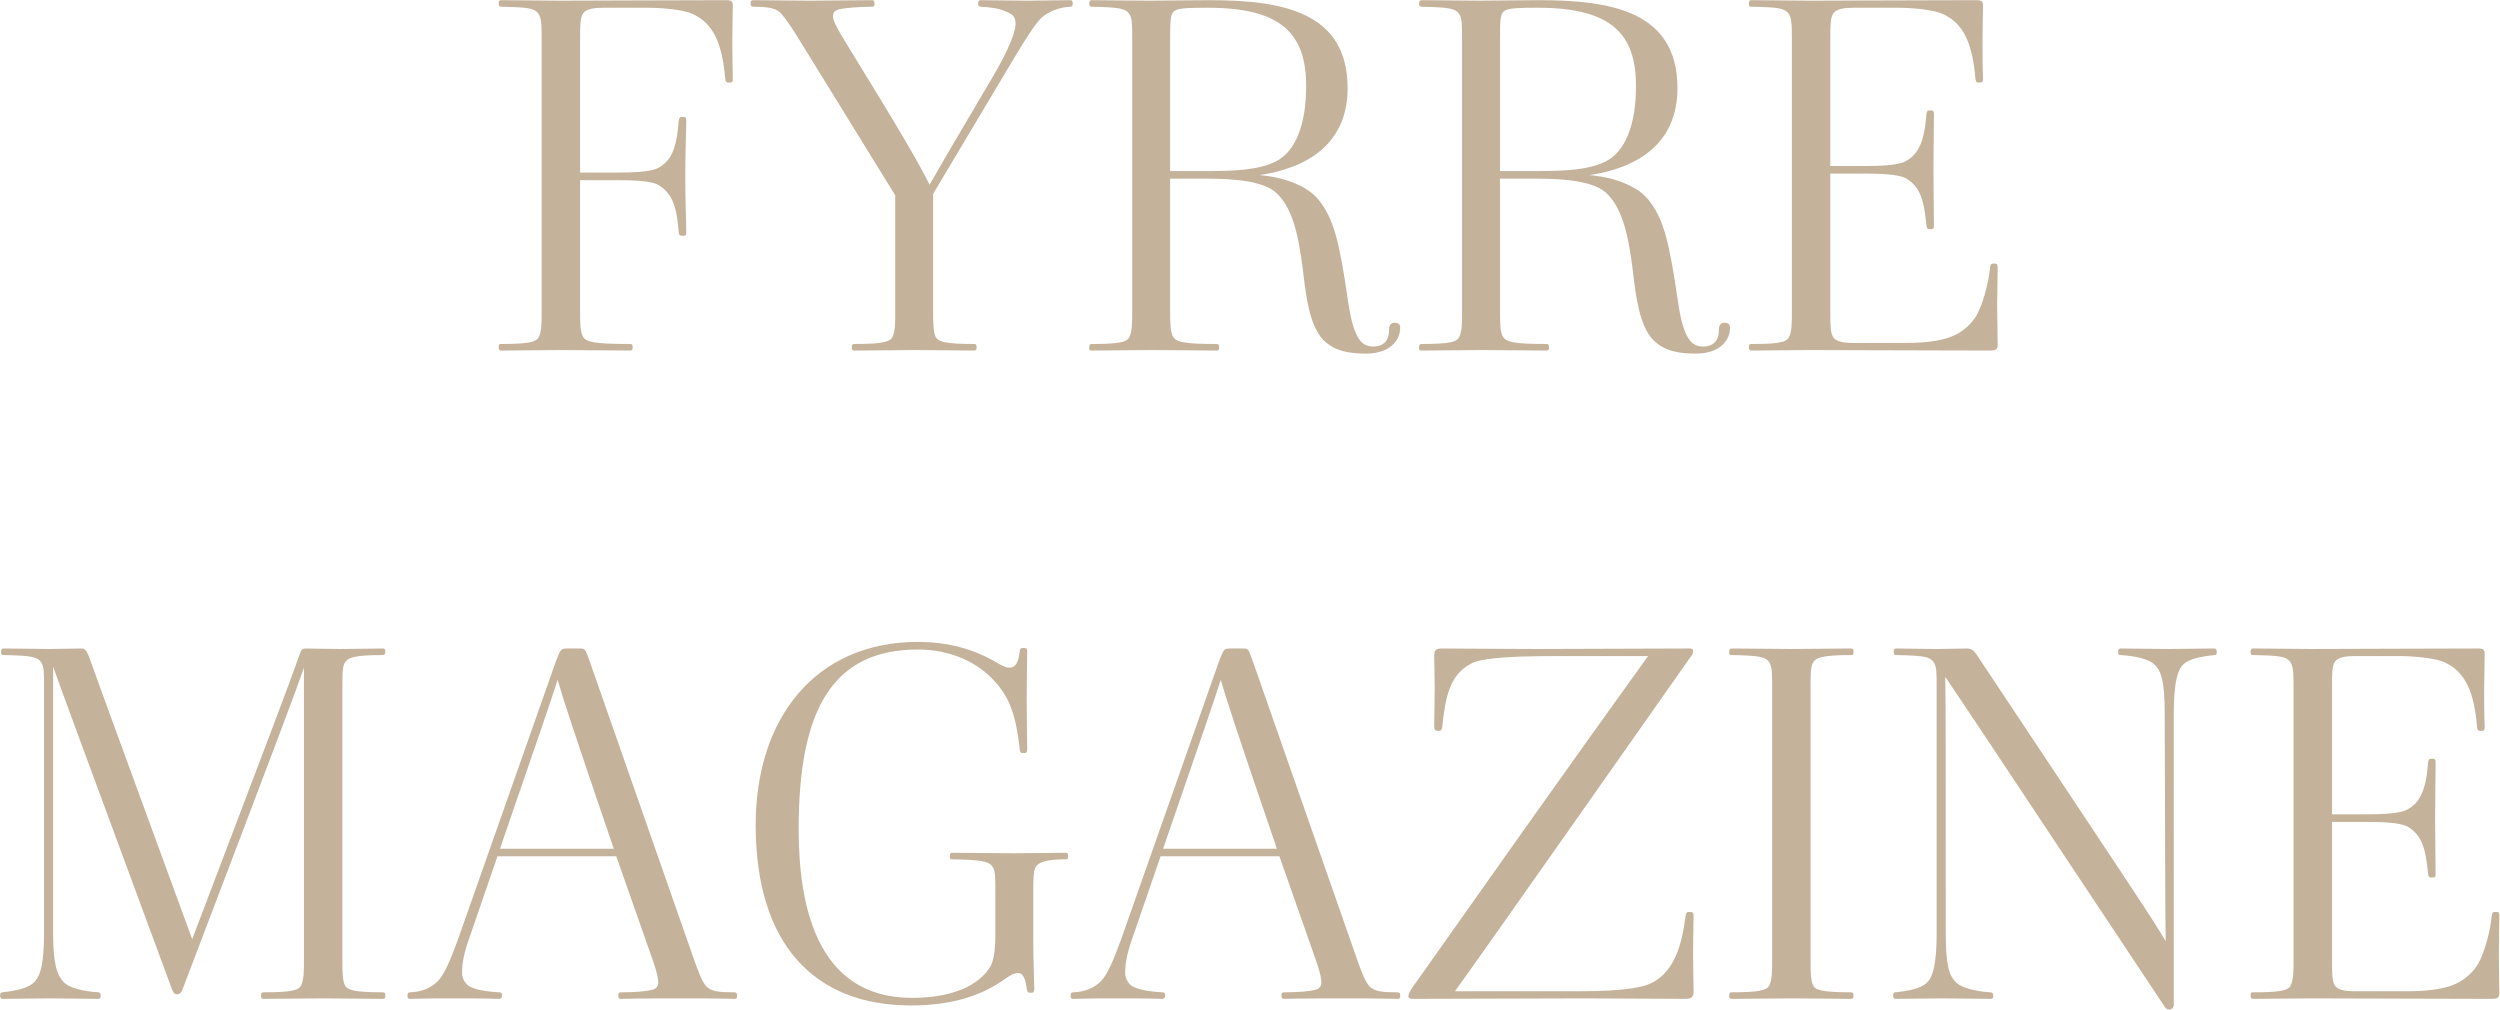 <svg width="2225" height="899" viewBox="0 0 2225 899" fill="none" xmlns="http://www.w3.org/2000/svg">
<path d="M482.085 277.35V35.25C482.085 19.95 481.635 15.45 478.935 11.85C475.335 7.35 470.385 6.45 446.085 6C444.735 6 443.835 5.55 443.835 2.85C443.835 1.05 444.285 0.15 446.085 0.15C457.335 0.15 485.235 0.6 497.835 0.6C522.585 0.6 608.535 0.15 646.335 0.15C650.835 0.15 652.185 1.05 652.185 5.1C652.185 10.5 651.735 28.05 651.735 37.5C651.735 47.85 652.185 65.85 652.185 69.45C652.185 73.05 651.735 73.5 649.035 73.5C646.335 73.5 645.885 73.05 645.435 69.9C642.735 38.85 635.085 20.85 616.185 12.3C609.435 9.15 592.335 6.9 576.135 6.9H536.535C529.335 6.9 521.685 7.8 518.985 11.85C516.285 15.9 516.285 22.65 516.285 34.8V153.6H548.235C562.185 153.6 578.835 153.15 585.585 149.55C596.835 143.7 602.235 132.9 604.035 107.7C604.485 104.55 605.385 104.1 607.635 104.1C610.335 104.1 610.785 104.55 610.785 108.15C610.785 115.35 609.885 136.5 609.885 157.2C609.885 177.9 610.785 198.6 610.785 206.7C610.785 209.85 609.885 209.85 607.185 209.85C604.935 209.85 604.035 208.95 604.035 206.25C602.235 182.4 597.735 171.6 585.585 164.4C578.835 160.8 562.635 160.35 548.235 160.35H516.285V277.35C516.285 285.9 516.285 295.8 518.985 299.85C521.685 304.35 528.885 306.15 560.835 306.15C562.635 306.15 563.085 307.05 563.085 309.3C563.085 311.1 562.635 312 560.835 312C554.535 312 513.135 311.55 498.735 311.55C486.135 311.55 457.335 312 446.085 312C444.285 312 443.835 310.65 443.835 308.85C443.835 306.15 444.735 306.15 446.085 306.15C470.385 306.15 477.135 304.35 479.385 300.3C482.085 295.35 482.085 287.25 482.085 277.35ZM796.758 277.35V173.85L711.258 35.25C705.408 25.8 699.558 16.8 695.058 11.85C691.008 7.35 683.808 6 670.758 6C668.958 6 668.058 5.55 668.058 2.85C668.058 1.05 668.508 0.15 670.308 0.15C681.108 0.15 707.208 0.6 720.258 0.6C734.208 0.6 765.258 0.15 776.058 0.15C777.858 0.15 778.308 1.05 778.308 3.3C778.308 6 777.408 6 775.608 6C763.008 6 750.408 7.35 746.808 8.25C742.308 9.6 741.408 11.4 741.408 15C741.408 18.15 744.558 24.45 750.858 34.8C804.858 122.55 816.558 143.25 827.358 164.4C841.308 139.65 853.908 118.95 884.508 66.75C898.008 43.8 903.858 28.05 903.858 21.3C903.858 14.55 901.158 12.75 895.758 10.5C889.908 7.35 880.458 6.45 873.258 6C871.458 6 870.558 5.55 870.558 3.3C870.558 1.05 871.008 0.15 872.808 0.15C883.158 0.15 901.608 0.6 913.758 0.6C926.358 0.6 941.658 0.15 952.458 0.15C954.258 0.15 954.708 1.05 954.708 2.85C954.708 5.55 954.258 6 952.458 6C942.558 6.45 932.658 10.5 926.808 15.9C921.408 21.3 913.758 33 902.958 51L830.508 172.5V277.35C830.508 286.35 830.508 295.35 832.758 299.85C835.008 303.9 839.958 306.15 866.958 306.15C868.758 306.15 869.208 307.05 869.208 309.3C869.208 311.1 868.758 312 866.958 312C860.658 312 827.808 311.55 813.408 311.55C800.808 311.55 771.558 312 760.308 312C758.508 312 758.058 311.1 758.058 309.3C758.058 306.6 758.958 306.15 760.308 306.15C785.058 306.15 791.808 304.35 794.058 300.3C796.758 295.35 796.758 287.25 796.758 277.35ZM1041.42 152.25H1073.82C1099.02 152.25 1120.17 151.35 1135.47 143.7C1152.57 135.15 1162.47 111.75 1162.47 76.65C1162.47 30.75 1141.32 6.9 1075.17 6.9C1060.77 6.9 1049.52 6.9 1045.47 9.6C1041.87 11.85 1041.42 17.25 1041.42 33V152.25ZM1121.07 155.85C1146.72 158.1 1164.72 167.1 1173.27 177.45C1187.22 194.55 1192.17 215.7 1199.82 268.35C1204.77 302.1 1211.97 308.4 1222.32 308.4C1231.32 308.4 1236.27 303 1236.27 294C1236.27 289.5 1237.62 287.25 1241.22 287.25C1244.82 287.25 1246.17 289.05 1246.17 291.75C1246.17 302.55 1237.62 314.7 1215.57 314.7C1201.62 314.7 1187.67 312.9 1177.32 302.1C1165.62 289.05 1162.47 265.2 1159.77 241.8C1155.27 203.55 1148.52 184.2 1136.82 172.5C1125.57 161.25 1099.47 159 1073.82 159H1041.42V277.35C1041.42 285.45 1041.42 295.8 1044.12 299.85C1047.27 304.35 1053.12 306.15 1082.82 306.15C1084.62 306.15 1085.07 307.05 1085.07 309.3C1085.07 311.1 1084.62 312 1082.82 312C1076.52 312 1039.17 311.55 1024.77 311.55C1012.17 311.55 982.471 312 971.221 312C969.421 312 969.421 310.65 969.421 308.85C969.421 306.6 970.321 306.15 971.671 306.15C996.871 306.15 1002.72 304.35 1004.97 300.3C1007.67 295.35 1007.67 287.25 1007.67 277.35V35.25C1007.67 21.3 1007.67 16.35 1004.97 12.3C1001.82 7.8 997.321 6.45 971.671 6C970.321 6 969.421 5.55 969.421 3.3C969.421 1.5 969.871 0.15 971.671 0.15C982.921 0.15 1010.82 0.6 1023.42 0.6C1036.02 0.6 1060.32 0.15 1076.07 0.15C1140.42 0.15 1199.37 10.05 1199.37 78.45C1199.37 122.1 1171.47 148.2 1121.07 155.85ZM1334.98 152.25H1367.38C1392.58 152.25 1413.73 151.35 1429.03 143.7C1446.13 135.15 1456.03 111.75 1456.03 76.65C1456.03 30.75 1434.88 6.9 1368.73 6.9C1354.33 6.9 1343.08 6.9 1339.03 9.6C1335.43 11.85 1334.98 17.25 1334.98 33V152.25ZM1414.63 155.85C1440.28 158.1 1458.28 167.1 1466.83 177.45C1480.78 194.55 1485.73 215.7 1493.38 268.35C1498.33 302.1 1505.53 308.4 1515.88 308.4C1524.88 308.4 1529.83 303 1529.83 294C1529.83 289.5 1531.18 287.25 1534.78 287.25C1538.38 287.25 1539.73 289.05 1539.73 291.75C1539.73 302.55 1531.18 314.7 1509.13 314.7C1495.18 314.7 1481.23 312.9 1470.88 302.1C1459.18 289.05 1456.03 265.2 1453.33 241.8C1448.83 203.55 1442.08 184.2 1430.38 172.5C1419.13 161.25 1393.03 159 1367.38 159H1334.98V277.35C1334.98 285.45 1334.98 295.8 1337.68 299.85C1340.83 304.35 1346.68 306.15 1376.38 306.15C1378.18 306.15 1378.63 307.05 1378.63 309.3C1378.63 311.1 1378.18 312 1376.38 312C1370.08 312 1332.73 311.55 1318.33 311.55C1305.73 311.55 1276.03 312 1264.78 312C1262.98 312 1262.98 310.65 1262.98 308.85C1262.98 306.6 1263.88 306.15 1265.23 306.15C1290.43 306.15 1296.28 304.35 1298.53 300.3C1301.23 295.35 1301.23 287.25 1301.23 277.35V35.25C1301.23 21.3 1301.23 16.35 1298.53 12.3C1295.38 7.8 1290.88 6.45 1265.23 6C1263.88 6 1262.98 5.55 1262.98 3.3C1262.98 1.5 1263.43 0.15 1265.23 0.15C1276.48 0.15 1304.38 0.6 1316.98 0.6C1329.58 0.6 1353.88 0.15 1369.63 0.15C1433.98 0.15 1492.93 10.05 1492.93 78.45C1492.93 122.1 1465.03 148.2 1414.63 155.85ZM1594.78 277.35V35.25C1594.78 19.95 1594.33 15.45 1591.63 11.85C1588.03 7.35 1583.08 6.45 1558.78 6C1557.43 6 1556.53 6 1556.53 3.3C1556.53 1.5 1556.98 0.15 1558.78 0.15C1570.03 0.15 1597.93 0.6 1610.53 0.6C1635.28 0.6 1721.23 0.15 1759.03 0.15C1763.98 0.15 1764.88 1.5 1764.88 5.1C1764.88 11.85 1764.43 27.15 1764.43 35.7C1764.43 46.95 1764.43 59.55 1764.88 69.45C1764.88 73.05 1764.43 73.5 1761.73 73.5C1759.03 73.5 1758.58 73.05 1758.13 69.9C1755.43 38.85 1747.78 20.85 1728.88 12.3C1722.13 9.15 1704.13 6.9 1688.83 6.9H1649.23C1642.03 6.9 1634.38 7.8 1631.68 11.85C1628.98 15.9 1628.98 22.2 1628.98 34.8V147.75H1658.23C1672.18 147.75 1688.83 147.3 1695.58 143.7C1706.83 137.85 1712.68 127.05 1714.48 101.85C1714.93 98.7 1715.38 98.25 1718.08 98.25C1720.78 98.25 1721.23 98.7 1721.23 102.3C1721.23 109.5 1720.78 130.65 1720.78 151.35C1720.78 172.05 1721.23 191.85 1721.23 199.95C1721.23 203.55 1720.78 204 1718.08 204C1715.38 204 1714.93 203.55 1714.48 200.4C1712.23 176.1 1708.18 165.75 1696.03 158.55C1688.83 154.95 1673.08 154.5 1658.23 154.5H1628.98V277.35C1628.98 289.5 1628.98 296.25 1631.68 300.3C1634.38 304.35 1642.03 305.25 1649.23 305.25H1694.23C1719.43 305.25 1731.58 302.1 1739.23 298.5C1748.23 294.45 1755.43 287.25 1759.48 280.05C1763.98 271.95 1769.83 253.5 1771.18 237.75C1771.63 234.6 1772.53 234.6 1774.78 234.6C1777.48 234.6 1777.93 235.05 1777.93 238.65C1777.93 249 1777.48 260.7 1777.48 271.05C1777.48 281.4 1777.93 296.25 1777.93 306.6C1777.93 311.1 1776.58 312 1770.28 312C1732.48 312 1635.28 311.55 1610.53 311.55C1597.93 311.55 1565.98 312 1558.78 312C1556.98 312 1556.53 310.65 1556.53 308.85C1556.53 306.15 1557.43 306.15 1558.78 306.15C1579.03 306.15 1589.83 305.25 1592.08 300.3C1594.78 295.35 1594.78 287.25 1594.78 277.35ZM39.2 830.5V612.25C39.2 598.3 39.2 593.35 36.5 589.3C33.35 584.8 28.85 583.45 3.2 583C1.85 583 0.95 582.55 0.95 580.3C0.95 578.5 1.4 577.15 3.2 577.15C14.45 577.15 32 577.6 44.6 577.6C54.5 577.6 66.2 577.15 72.05 577.15C76.1 577.15 77 578.05 81.5 590.65C94.1 626.2 100.4 642.4 171.05 835.9C234.95 667.6 256.55 611.35 266 584.35C268.25 577.15 269.15 577.15 272.75 577.15C274.1 577.15 293.45 577.6 302.9 577.6C317.3 577.6 334.4 577.15 340.7 577.15C342.5 577.15 342.95 578.05 342.95 579.85C342.95 581.65 342.5 583 340.7 583C313.25 583 309.65 585.7 306.95 589.75C304.7 592.9 304.7 601.45 304.7 612.25V854.35C304.7 862.45 304.7 872.35 306.95 876.85C309.2 880.9 313.7 883.15 340.7 883.15C342.5 883.15 342.95 884.05 342.95 886.3C342.95 888.1 342.5 889 340.7 889C334.4 889 301.1 888.55 286.7 888.55C274.1 888.55 245.75 889 234.5 889C232.7 889 232.25 887.65 232.25 885.85C232.25 883.6 233.15 883.15 234.5 883.15C259.7 883.15 265.55 881.35 267.8 877.3C270.5 872.35 270.5 864.25 270.5 854.35V594.25C263.3 614.95 255.2 637 162.5 880.45C161.6 883.15 159.8 884.95 157.55 884.95C155.3 884.95 154.4 883.6 153.05 880.45C65.3 642.85 55.4 616.3 47.3 593.35V830.5C47.3 858.85 50.9 867.85 56.75 874.15C60.8 878.65 72.5 882.25 87.35 883.15C89.15 883.15 89.6 884.5 89.6 886.3C89.6 888.1 89.15 889 87.35 889C81.05 889 57.65 888.55 43.25 888.55C30.65 888.55 13.55 889 2.3 889C0.5 889 0.05 887.65 0.05 885.85C0.05 884.05 0.95 883.15 2.3 883.15C23 880.9 29.75 876.4 32.9 871C35.6 866.95 39.2 858.4 39.2 830.5ZM407.188 837.25L494.488 589.3C497.188 582.1 498.538 579.4 499.438 578.5C500.338 577.6 501.688 577.15 504.388 577.15H515.638C517.438 577.15 519.238 577.15 520.138 578.05C521.488 578.95 522.388 582.1 525.088 589.3L617.788 854.35C620.938 862.9 624.088 872.35 628.138 877.3C632.638 882.7 640.738 883.15 653.338 883.15C655.138 883.15 656.038 883.6 656.038 886.3C656.038 888.1 655.588 889 653.788 889C636.688 888.55 620.488 888.55 608.788 888.55C596.188 888.55 568.288 888.55 552.538 889C550.738 889 550.288 888.1 550.288 885.85C550.288 883.15 551.638 883.15 553.438 883.15C566.038 883.15 575.488 882.25 580.438 880.9C584.488 880 585.838 877.3 585.838 874.15C585.838 871.45 584.938 865.6 580.888 854.35L548.488 762.1H442.738L418.888 831.4C413.038 847.6 411.238 856.15 411.238 866.05C411.238 870.55 413.938 875.95 418.438 878.2C425.638 881.8 436.888 882.7 443.638 883.15C445.438 883.15 446.788 883.15 446.788 885.85C446.788 888.1 445.888 889 444.088 889C432.838 888.55 414.838 888.55 402.238 888.55C390.088 888.55 379.288 888.55 364.888 889C363.088 889 362.638 888.1 362.638 886.3C362.638 883.6 363.538 883.15 365.338 883.15C375.238 882.7 383.338 879.55 389.638 873.25C395.038 867.85 400.438 855.7 407.188 837.25ZM444.988 755.35H546.238C507.988 643.3 502.138 624.85 496.288 605.05C489.988 624.85 483.238 644.2 444.988 755.35ZM672.561 734.2C672.561 639.25 725.661 571.3 817.011 571.3C851.661 571.3 874.161 582.1 887.211 589.75C892.161 592.9 896.211 594.25 898.011 594.25C902.511 594.25 906.111 592 907.461 580.3C907.911 576.7 908.811 576.7 911.061 576.7C913.311 576.7 914.211 577.15 914.211 579.4C914.211 584.35 913.761 605.05 913.761 622.15C913.761 641.05 914.211 659.05 914.211 666.7C914.211 669.85 913.311 670.3 911.061 670.3C908.361 670.3 907.911 669.85 907.461 665.8C903.861 634.3 897.561 618.55 882.711 603.7C866.961 587.5 843.111 578.05 817.011 578.05C740.061 578.05 710.811 632.95 710.811 737.8C710.811 800.8 724.311 888.1 811.611 888.1C848.061 888.1 871.461 876.85 881.361 860.2C884.061 855.7 885.861 846.7 885.861 832.75V794.05C885.861 780.1 885.861 774.7 883.161 771.1C880.011 766.6 873.711 765.25 847.611 764.8C846.261 764.8 845.361 764.8 845.361 762.1C845.361 760.3 845.811 758.95 847.611 758.95C853.011 758.95 889.461 759.4 902.061 759.4C916.461 759.4 942.111 758.95 948.411 758.95C950.211 758.95 950.661 759.85 950.661 761.65C950.661 764.35 950.211 764.8 948.411 764.8C930.411 764.8 924.561 767.5 921.861 771.55C919.611 774.7 919.611 783.25 919.611 794.05V836.8C919.611 853.9 920.511 875.5 920.511 880.45C920.511 882.7 919.611 883.6 917.361 883.6C915.111 883.6 914.211 883.15 913.761 879.55C911.961 866.95 908.811 866.05 905.661 866.05C902.511 866.05 899.361 867.85 894.861 871C874.161 885.85 848.061 894.85 810.711 894.85C724.761 894.85 672.561 840.4 672.561 734.2ZM997.373 837.25L1084.67 589.3C1087.37 582.1 1088.72 579.4 1089.62 578.5C1090.52 577.6 1091.87 577.15 1094.57 577.15H1105.82C1107.62 577.15 1109.42 577.15 1110.32 578.05C1111.67 578.95 1112.57 582.1 1115.27 589.3L1207.97 854.35C1211.12 862.9 1214.27 872.35 1218.32 877.3C1222.82 882.7 1230.92 883.15 1243.52 883.15C1245.32 883.15 1246.22 883.6 1246.22 886.3C1246.22 888.1 1245.77 889 1243.97 889C1226.87 888.55 1210.67 888.55 1198.97 888.55C1186.37 888.55 1158.47 888.55 1142.72 889C1140.92 889 1140.47 888.1 1140.47 885.85C1140.47 883.15 1141.82 883.15 1143.62 883.15C1156.22 883.15 1165.67 882.25 1170.62 880.9C1174.67 880 1176.02 877.3 1176.02 874.15C1176.02 871.45 1175.12 865.6 1171.07 854.35L1138.67 762.1H1032.92L1009.07 831.4C1003.22 847.6 1001.42 856.15 1001.42 866.05C1001.42 870.55 1004.12 875.95 1008.62 878.2C1015.82 881.8 1027.07 882.7 1033.82 883.15C1035.62 883.15 1036.97 883.15 1036.97 885.85C1036.97 888.1 1036.07 889 1034.27 889C1023.02 888.55 1005.02 888.55 992.423 888.55C980.273 888.55 969.473 888.55 955.073 889C953.273 889 952.823 888.1 952.823 886.3C952.823 883.6 953.723 883.15 955.523 883.15C965.423 882.7 973.523 879.55 979.823 873.25C985.223 867.85 990.623 855.7 997.373 837.25ZM1035.17 755.35H1136.42C1098.17 643.3 1092.32 624.85 1086.47 605.05C1080.17 624.85 1073.42 644.2 1035.17 755.35ZM1294.89 882.25H1403.34C1451.94 882.25 1464.54 877.75 1471.29 874.15C1490.19 863.8 1496.94 840.85 1500.09 815.65C1500.54 812.5 1500.99 811.6 1503.69 811.6C1506.39 811.6 1507.29 812.05 1507.29 815.2C1507.29 820.6 1506.84 837.25 1506.84 848.05C1506.84 858.85 1507.29 878.65 1507.29 882.25C1507.29 887.2 1505.49 889 1500.09 889C1470.84 889 1439.79 888.55 1410.54 888.55C1381.29 888.55 1262.94 889 1257.99 889C1254.84 889 1253.49 888.55 1253.49 886.3C1253.49 884.5 1255.29 881.35 1257.54 878.2C1415.94 653.65 1453.74 602.35 1466.79 583.9H1384.44C1335.39 583.9 1316.49 586.6 1309.29 590.65C1289.94 600.55 1286.34 621.25 1283.64 646.45C1283.19 649.6 1282.74 650.5 1280.04 650.5C1277.34 650.5 1276.44 649.6 1276.44 646C1276.44 634.75 1276.89 623.05 1276.89 611.35C1276.89 602.8 1276.44 593.35 1276.44 584.35C1276.44 578.95 1277.34 577.15 1283.19 577.15C1290.84 577.15 1340.79 577.6 1366.89 577.6C1392.99 577.6 1500.09 577.15 1503.69 577.15C1505.94 577.15 1506.84 577.6 1506.84 579.85C1506.84 581.65 1505.94 583 1503.24 586.6C1320.54 846.7 1307.49 864.7 1294.89 882.25ZM1577.2 854.35V612.25C1577.2 598.75 1577.2 593.35 1574.5 589.3C1571.35 584.8 1566.85 583.45 1541.2 583C1539.85 583 1538.95 583 1538.95 580.3C1538.95 578.5 1539.4 577.15 1541.2 577.15C1552.45 577.15 1581.25 577.6 1593.85 577.6C1608.25 577.6 1641.1 577.15 1647.4 577.15C1649.2 577.15 1649.65 578.05 1649.65 579.85C1649.65 582.55 1649.2 583 1647.4 583C1620.4 583 1615.9 585.7 1613.65 589.75C1611.4 592.9 1611.4 601 1611.4 612.25V854.35C1611.4 863.35 1611.4 872.35 1613.65 876.85C1615.45 880.9 1620.4 883.15 1647.4 883.15C1649.2 883.15 1649.65 884.05 1649.65 886.3C1649.65 888.1 1649.2 889 1647.4 889C1641.1 889 1608.25 888.55 1593.85 888.55C1581.25 888.55 1552.45 889 1541.2 889C1539.4 889 1538.95 888.1 1538.95 886.3C1538.95 883.6 1539.85 883.15 1541.2 883.15C1565.5 883.15 1572.25 881.35 1574.5 877.3C1577.2 872.35 1577.2 864.25 1577.2 854.35ZM1927.47 837.7C1927.02 812.5 1927.02 761.2 1926.57 634.3C1926.57 605.95 1923.42 596.95 1917.12 591.1C1913.07 587.05 1901.82 583.9 1887.42 583C1885.62 583 1885.17 582.55 1885.17 579.85C1885.17 578.05 1885.62 577.15 1887.42 577.15C1893.72 577.15 1916.22 577.6 1930.62 577.6C1943.22 577.6 1959.87 577.15 1970.67 577.15C1972.47 577.15 1972.92 578.5 1972.92 580.3C1972.92 583 1972.02 583 1970.67 583C1949.52 585.25 1943.67 589.3 1940.52 594.7C1938.27 598.75 1934.67 607.3 1934.67 634.3V893.95C1934.67 897.1 1932.87 898.45 1930.62 898.45C1928.37 898.45 1927.02 897.1 1925.22 893.95C1756.47 639.7 1744.32 621.7 1731.27 602.35C1731.72 624.85 1731.72 673 1731.72 830.95C1731.72 859.75 1734.87 868.75 1741.17 874.6C1745.22 878.65 1756.92 882.25 1771.32 883.15C1773.12 883.15 1774.02 884.05 1774.02 886.3C1774.02 888.1 1773.57 889 1771.77 889C1765.47 889 1742.07 888.55 1727.67 888.55C1715.07 888.55 1698.42 889 1687.17 889C1685.37 889 1684.92 887.65 1684.92 885.85C1684.92 883.6 1685.82 883.15 1687.17 883.15C1708.77 880.9 1714.62 876.4 1717.77 871C1720.02 866.95 1723.62 858.4 1723.62 830.95V612.25C1723.62 598.3 1723.62 593.35 1720.92 589.3C1717.77 584.8 1713.72 583.45 1687.62 583C1686.27 583 1685.37 582.55 1685.37 579.85C1685.37 578.05 1685.82 577.15 1687.62 577.15C1694.37 577.15 1711.92 577.6 1724.07 577.6C1733.97 577.6 1744.77 577.15 1750.62 577.15C1755.12 577.15 1756.92 579.4 1759.17 582.55C1902.72 798.55 1914.42 815.65 1927.47 837.7ZM2041.26 854.35V612.25C2041.26 596.95 2040.81 592.45 2038.11 588.85C2034.51 584.35 2029.56 583.45 2005.26 583C2003.91 583 2003.01 583 2003.01 580.3C2003.01 578.5 2003.46 577.15 2005.26 577.15C2016.51 577.15 2044.41 577.6 2057.01 577.6C2081.76 577.6 2167.71 577.15 2205.51 577.15C2210.46 577.15 2211.36 578.5 2211.36 582.1C2211.36 588.85 2210.91 604.15 2210.91 612.7C2210.91 623.95 2210.91 636.55 2211.36 646.45C2211.36 650.05 2210.91 650.5 2208.21 650.5C2205.51 650.5 2205.06 650.05 2204.61 646.9C2201.91 615.85 2194.26 597.85 2175.36 589.3C2168.61 586.15 2150.61 583.9 2135.31 583.9H2095.71C2088.51 583.9 2080.86 584.8 2078.16 588.85C2075.46 592.9 2075.46 599.2 2075.46 611.8V724.75H2104.71C2118.66 724.75 2135.31 724.3 2142.06 720.7C2153.31 714.85 2159.16 704.05 2160.96 678.85C2161.41 675.7 2161.86 675.25 2164.56 675.25C2167.26 675.25 2167.71 675.7 2167.71 679.3C2167.71 686.5 2167.26 707.65 2167.26 728.35C2167.26 749.05 2167.71 768.85 2167.71 776.95C2167.71 780.55 2167.26 781 2164.56 781C2161.86 781 2161.41 780.55 2160.96 777.4C2158.71 753.1 2154.66 742.75 2142.51 735.55C2135.31 731.95 2119.56 731.5 2104.71 731.5H2075.46V854.35C2075.46 866.5 2075.46 873.25 2078.16 877.3C2080.86 881.35 2088.51 882.25 2095.71 882.25H2140.71C2165.91 882.25 2178.06 879.1 2185.71 875.5C2194.71 871.45 2201.91 864.25 2205.96 857.05C2210.46 848.95 2216.31 830.5 2217.66 814.75C2218.11 811.6 2219.01 811.6 2221.26 811.6C2223.96 811.6 2224.41 812.05 2224.41 815.65C2224.41 826 2223.96 837.7 2223.96 848.05C2223.96 858.4 2224.41 873.25 2224.41 883.6C2224.41 888.1 2223.06 889 2216.76 889C2178.96 889 2081.76 888.55 2057.01 888.55C2044.41 888.55 2012.46 889 2005.26 889C2003.46 889 2003.01 887.65 2003.01 885.85C2003.01 883.15 2003.91 883.15 2005.26 883.15C2025.51 883.15 2036.31 882.25 2038.56 877.3C2041.26 872.35 2041.26 864.25 2041.26 854.35Z" fill="#C5B29A"/>
</svg>

